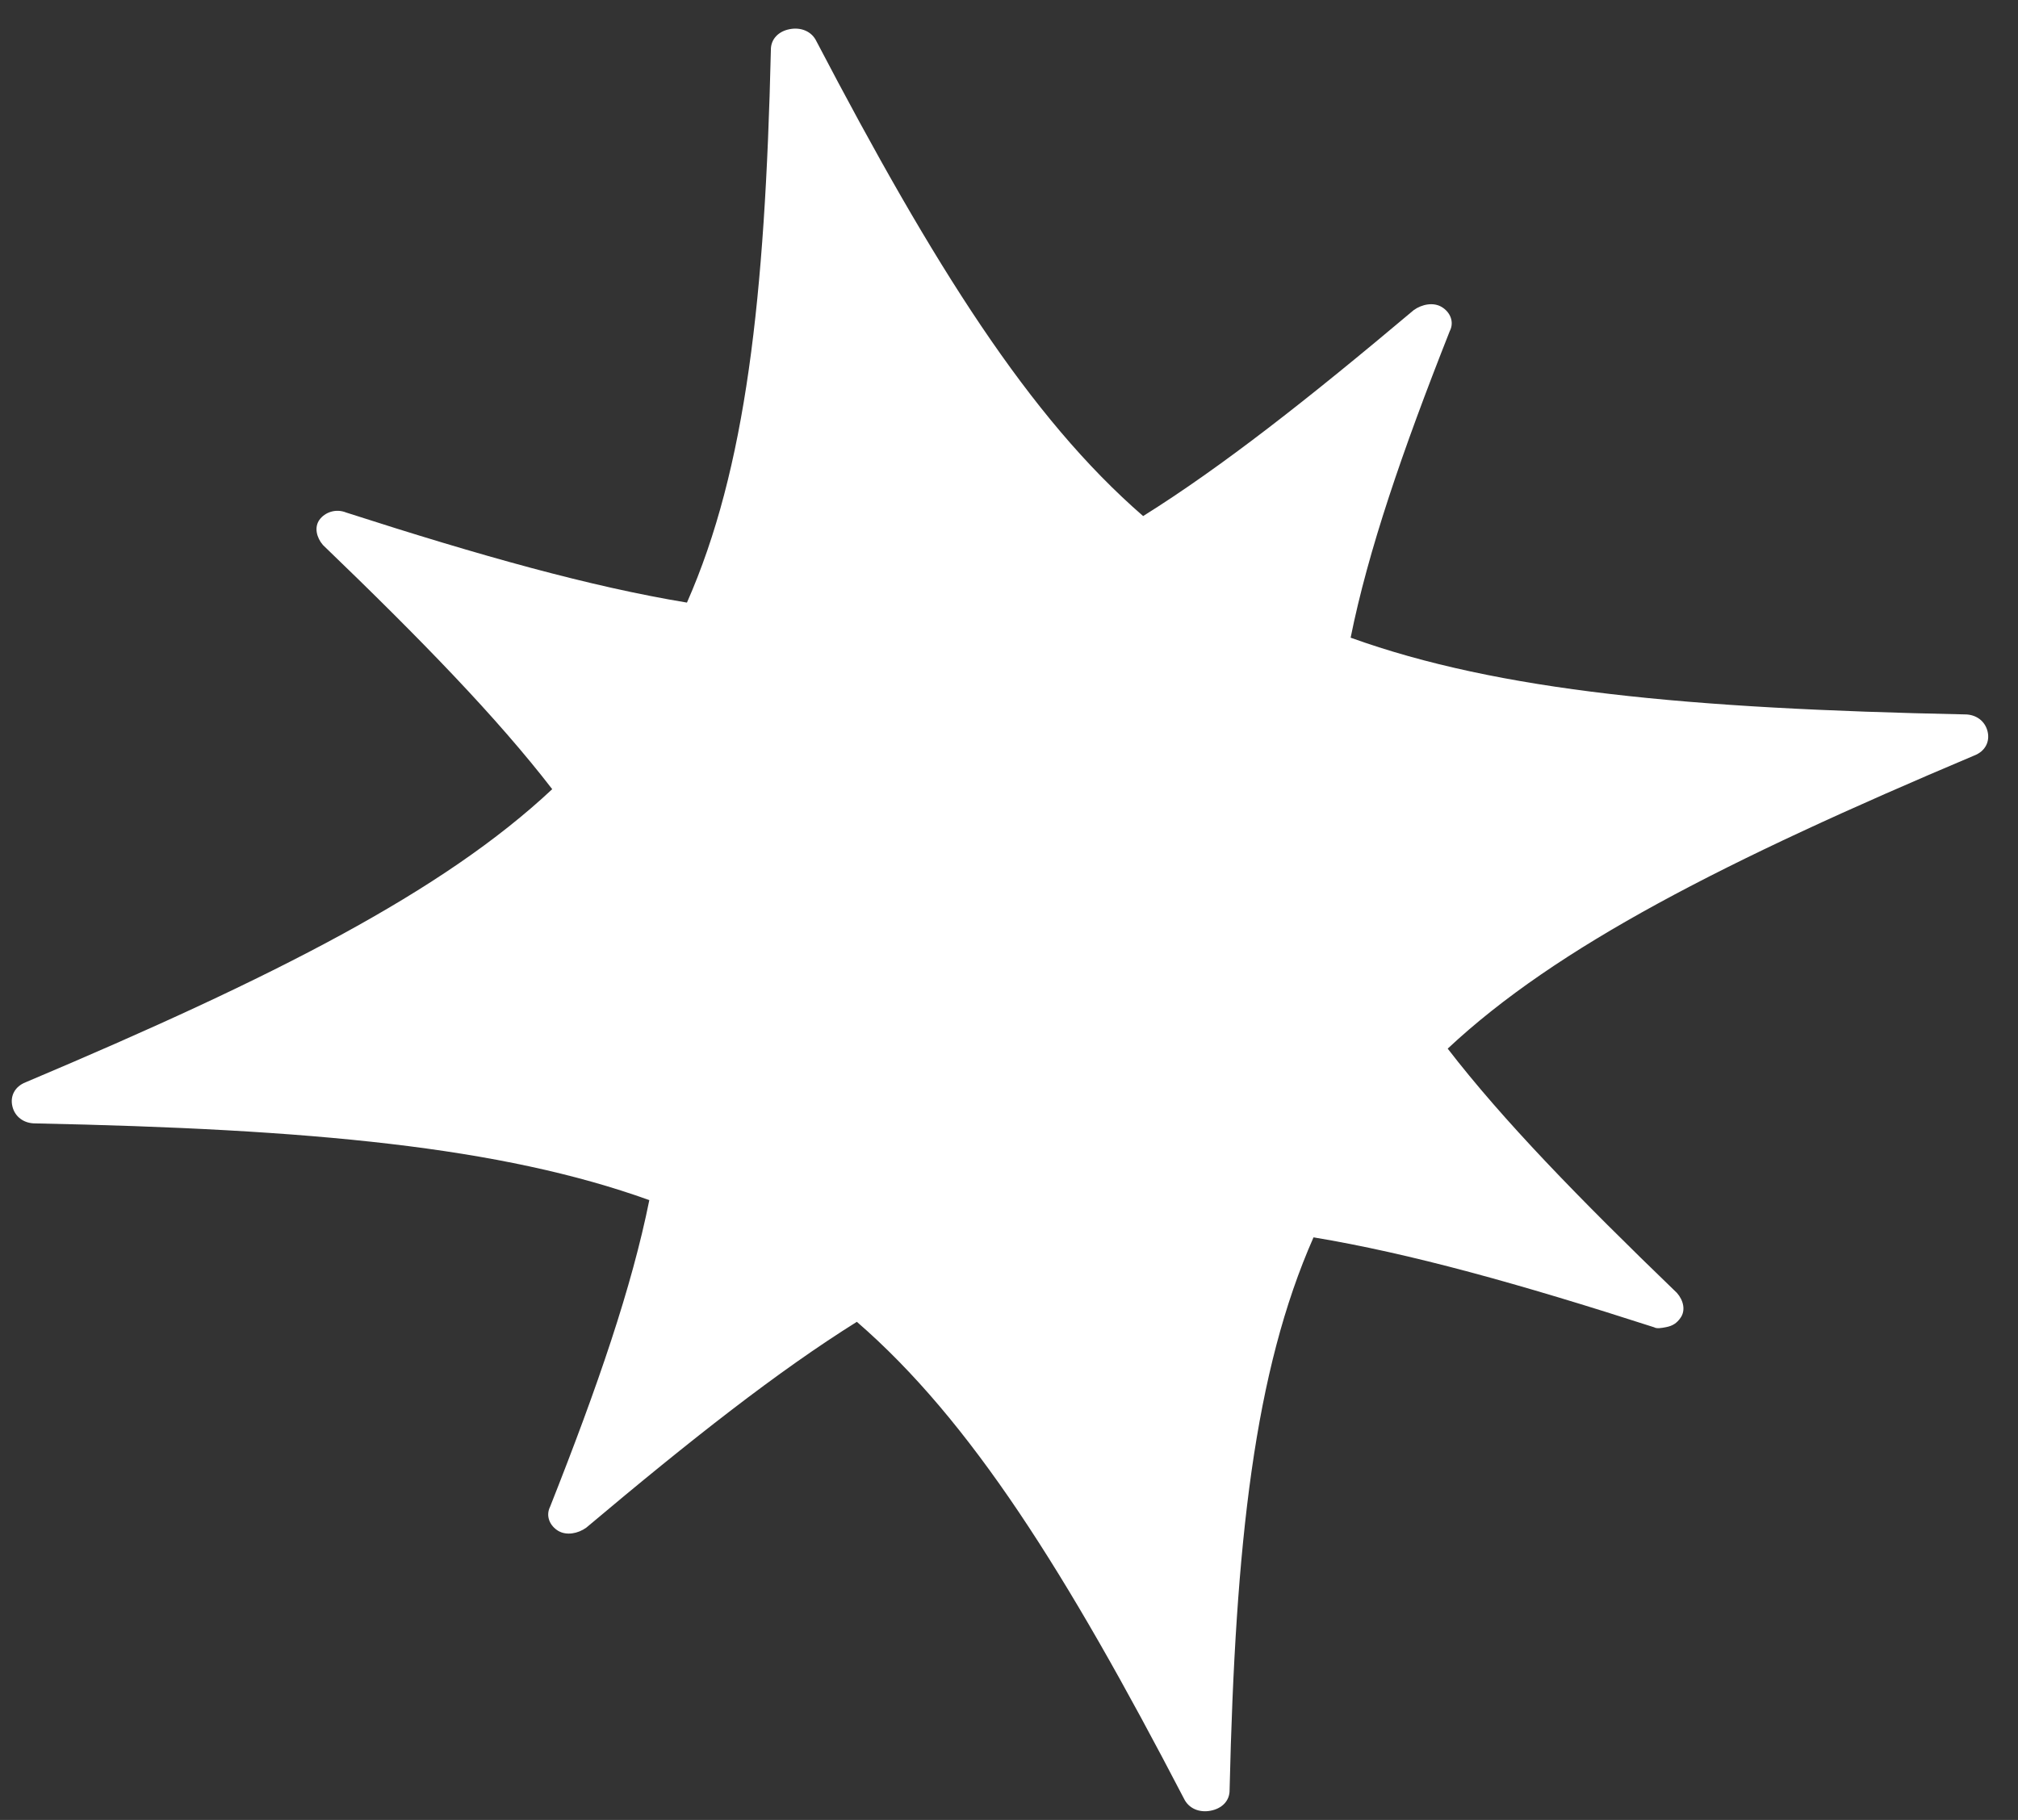 <svg xmlns="http://www.w3.org/2000/svg" width="51" height="46" viewBox="0 0 51 46" fill="none"><rect x="0" y="0" width="51" height="46" fill="#333333" stroke="none"/><path d="M14.814 38.615C17.477 36.373 19.662 34.657 21.655 33.41C24.531 35.902 26.942 39.732 29.922 45.462C30.042 45.712 30.309 45.822 30.595 45.767C30.884 45.713 31.079 45.515 31.075 45.244C31.221 38.974 31.706 34.65 33.196 31.275C35.64 31.68 38.412 32.454 41.803 33.548C41.873 33.589 41.989 33.567 42.105 33.545C42.278 33.512 42.381 33.438 42.469 33.312C42.606 33.123 42.545 32.865 42.38 32.679C39.886 30.275 37.975 28.305 36.587 26.505C39.348 23.92 43.597 21.756 49.895 19.096C50.169 18.99 50.293 18.749 50.232 18.491C50.17 18.23 49.948 18.055 49.65 18.057C42.689 17.913 37.885 17.47 34.134 16.118C34.577 13.919 35.433 11.421 36.638 8.372C36.763 8.131 36.643 7.881 36.433 7.758C36.226 7.634 35.937 7.689 35.73 7.837C33.067 10.079 30.883 11.797 28.89 13.044C26.013 10.549 23.602 6.72 20.634 1.044C20.515 0.794 20.247 0.682 19.958 0.737C19.672 0.791 19.478 0.991 19.482 1.263C19.335 7.529 18.851 11.854 17.361 15.231C14.917 14.827 12.144 14.049 8.753 12.956C8.485 12.846 8.208 12.95 8.072 13.14C7.938 13.328 8 13.589 8.162 13.776C10.657 16.177 12.569 18.147 13.956 19.947C11.196 22.534 6.947 24.695 0.649 27.355C0.375 27.462 0.251 27.703 0.313 27.963C0.373 28.221 0.596 28.397 0.894 28.395C7.855 28.538 12.66 28.985 16.41 30.334C15.967 32.535 15.111 35.031 13.903 38.082C13.782 38.323 13.901 38.57 14.108 38.694C14.318 38.818 14.607 38.763 14.814 38.615Z" fill="white"></path></svg>